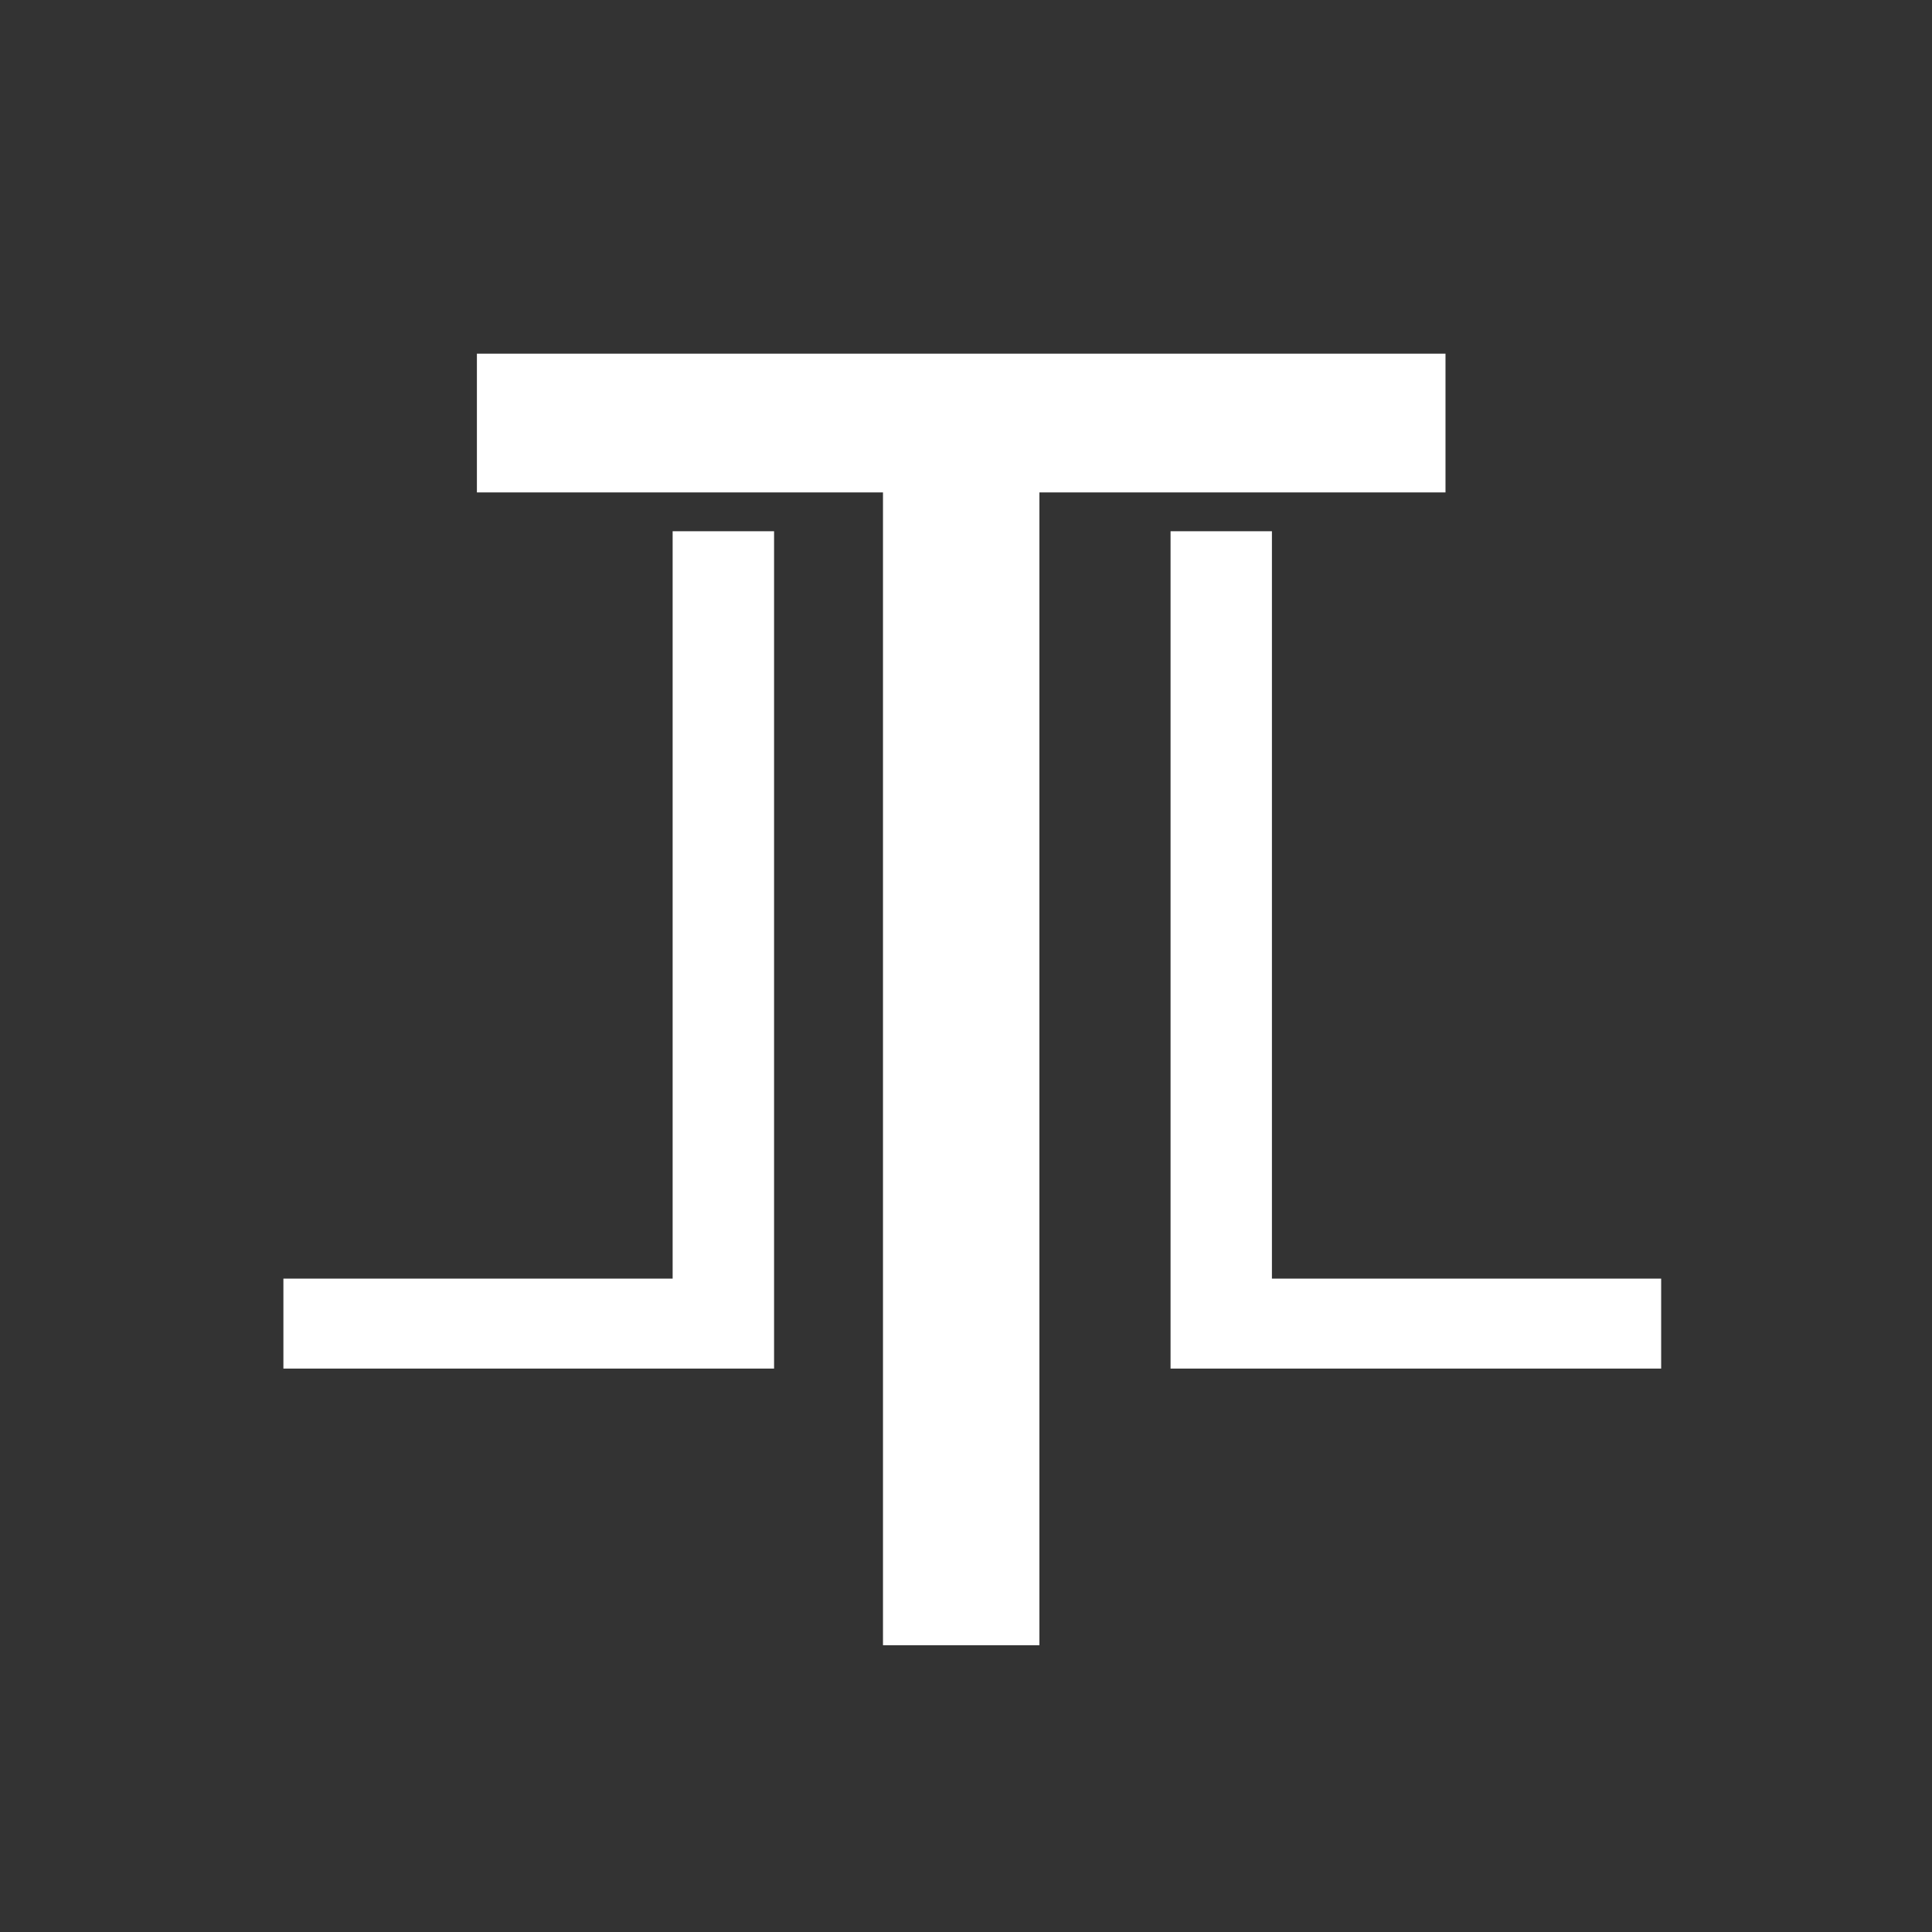 <?xml version="1.0" encoding="UTF-8"?> <svg xmlns="http://www.w3.org/2000/svg" width="32" height="32" viewBox="0 0 32 32" fill="none"><rect x="0" y="0" width="32" height="32" fill="#333333" stroke="none"/> <g clip-path="url(#clip0_9_32)"> <path d="M12.821 22.668L12.821 8.799H11.141L11.141 21.178L4.694 21.178V22.668L12.821 22.668Z" fill="white"></path> <path d="M7.899 8.156V5.858H23.942V8.156H17.216V27.25H14.625V8.156H7.899Z" fill="white"></path> <path d="M19.388 22.668V8.799H21.067V21.178H27.514V22.668H19.388Z" fill="white"></path> </g> <defs> <clipPath id="clip0_9_32"> <rect width="32" height="32" fill="white"></rect> </clipPath> </defs> </svg> 